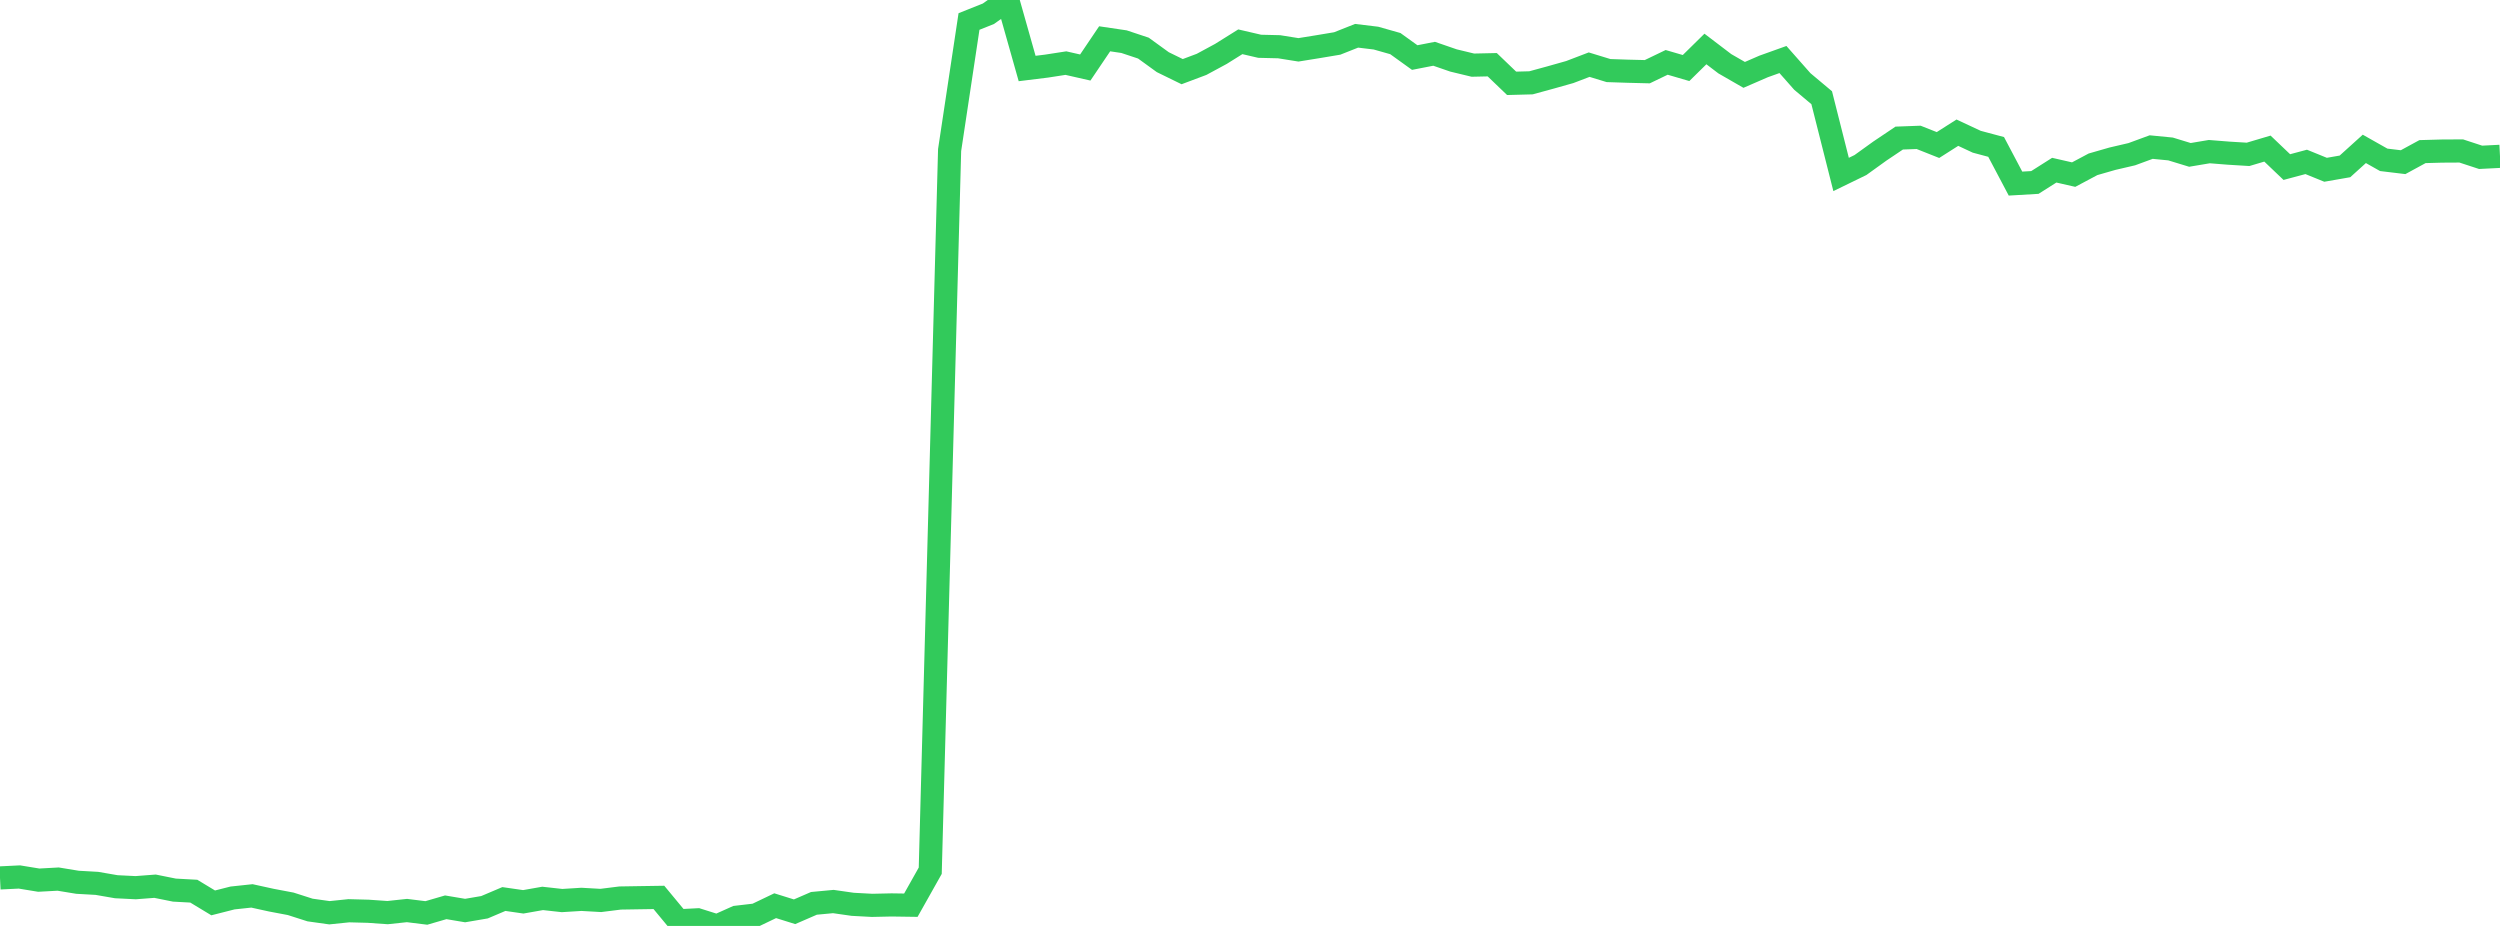 <?xml version="1.0" standalone="no"?>
<!DOCTYPE svg PUBLIC "-//W3C//DTD SVG 1.1//EN" "http://www.w3.org/Graphics/SVG/1.1/DTD/svg11.dtd">

<svg width="135" height="50" viewBox="0 0 135 50" preserveAspectRatio="none" 
  xmlns="http://www.w3.org/2000/svg"
  xmlns:xlink="http://www.w3.org/1999/xlink">


<polyline points="0.0, 47.408 1.047, 47.357 2.093, 47.528 3.14, 47.471 4.186, 47.643 5.233, 47.702 6.279, 47.883 7.326, 47.935 8.372, 47.855 9.419, 48.066 10.465, 48.123 11.512, 48.756 12.558, 48.49 13.605, 48.378 14.651, 48.608 15.698, 48.806 16.744, 49.141 17.791, 49.288 18.837, 49.18 19.884, 49.208 20.93, 49.281 21.977, 49.169 23.023, 49.299 24.07, 48.994 25.116, 49.17 26.163, 48.991 27.209, 48.547 28.256, 48.698 29.302, 48.514 30.349, 48.63 31.395, 48.565 32.442, 48.624 33.488, 48.493 34.535, 48.476 35.581, 48.46 36.628, 49.724 37.674, 49.67 38.721, 50.0 39.767, 49.531 40.814, 49.409 41.86, 48.908 42.907, 49.235 43.953, 48.781 45.0, 48.683 46.047, 48.833 47.093, 48.889 48.14, 48.866 49.186, 48.881 50.233, 47.019 51.279, 8.104 52.326, 1.161 53.372, 0.744 54.419, 0.0 55.465, 3.699 56.512, 3.57 57.558, 3.408 58.605, 3.646 59.651, 2.095 60.698, 2.25 61.744, 2.598 62.791, 3.357 63.837, 3.869 64.884, 3.476 65.93, 2.911 66.977, 2.256 68.023, 2.499 69.07, 2.524 70.116, 2.691 71.163, 2.522 72.209, 2.347 73.256, 1.932 74.302, 2.058 75.349, 2.355 76.395, 3.108 77.442, 2.904 78.488, 3.265 79.535, 3.518 80.581, 3.495 81.628, 4.5 82.674, 4.472 83.721, 4.186 84.767, 3.891 85.814, 3.491 86.86, 3.811 87.907, 3.846 88.953, 3.872 90.0, 3.368 91.047, 3.674 92.093, 2.645 93.14, 3.442 94.186, 4.044 95.233, 3.589 96.279, 3.214 97.326, 4.4 98.372, 5.277 99.419, 9.421 100.465, 8.912 101.512, 8.158 102.558, 7.456 103.605, 7.417 104.651, 7.832 105.698, 7.165 106.744, 7.654 107.791, 7.934 108.837, 9.914 109.884, 9.853 110.93, 9.19 111.977, 9.429 113.023, 8.872 114.07, 8.571 115.116, 8.327 116.163, 7.942 117.209, 8.044 118.256, 8.364 119.302, 8.188 120.349, 8.271 121.395, 8.335 122.442, 8.024 123.488, 9.022 124.535, 8.742 125.581, 9.168 126.628, 8.985 127.674, 8.039 128.721, 8.631 129.767, 8.757 130.814, 8.187 131.86, 8.158 132.907, 8.152 133.953, 8.495 135.0, 8.442" fill="none" stroke="#32ca5b" stroke-width="1.25"/>

</svg>